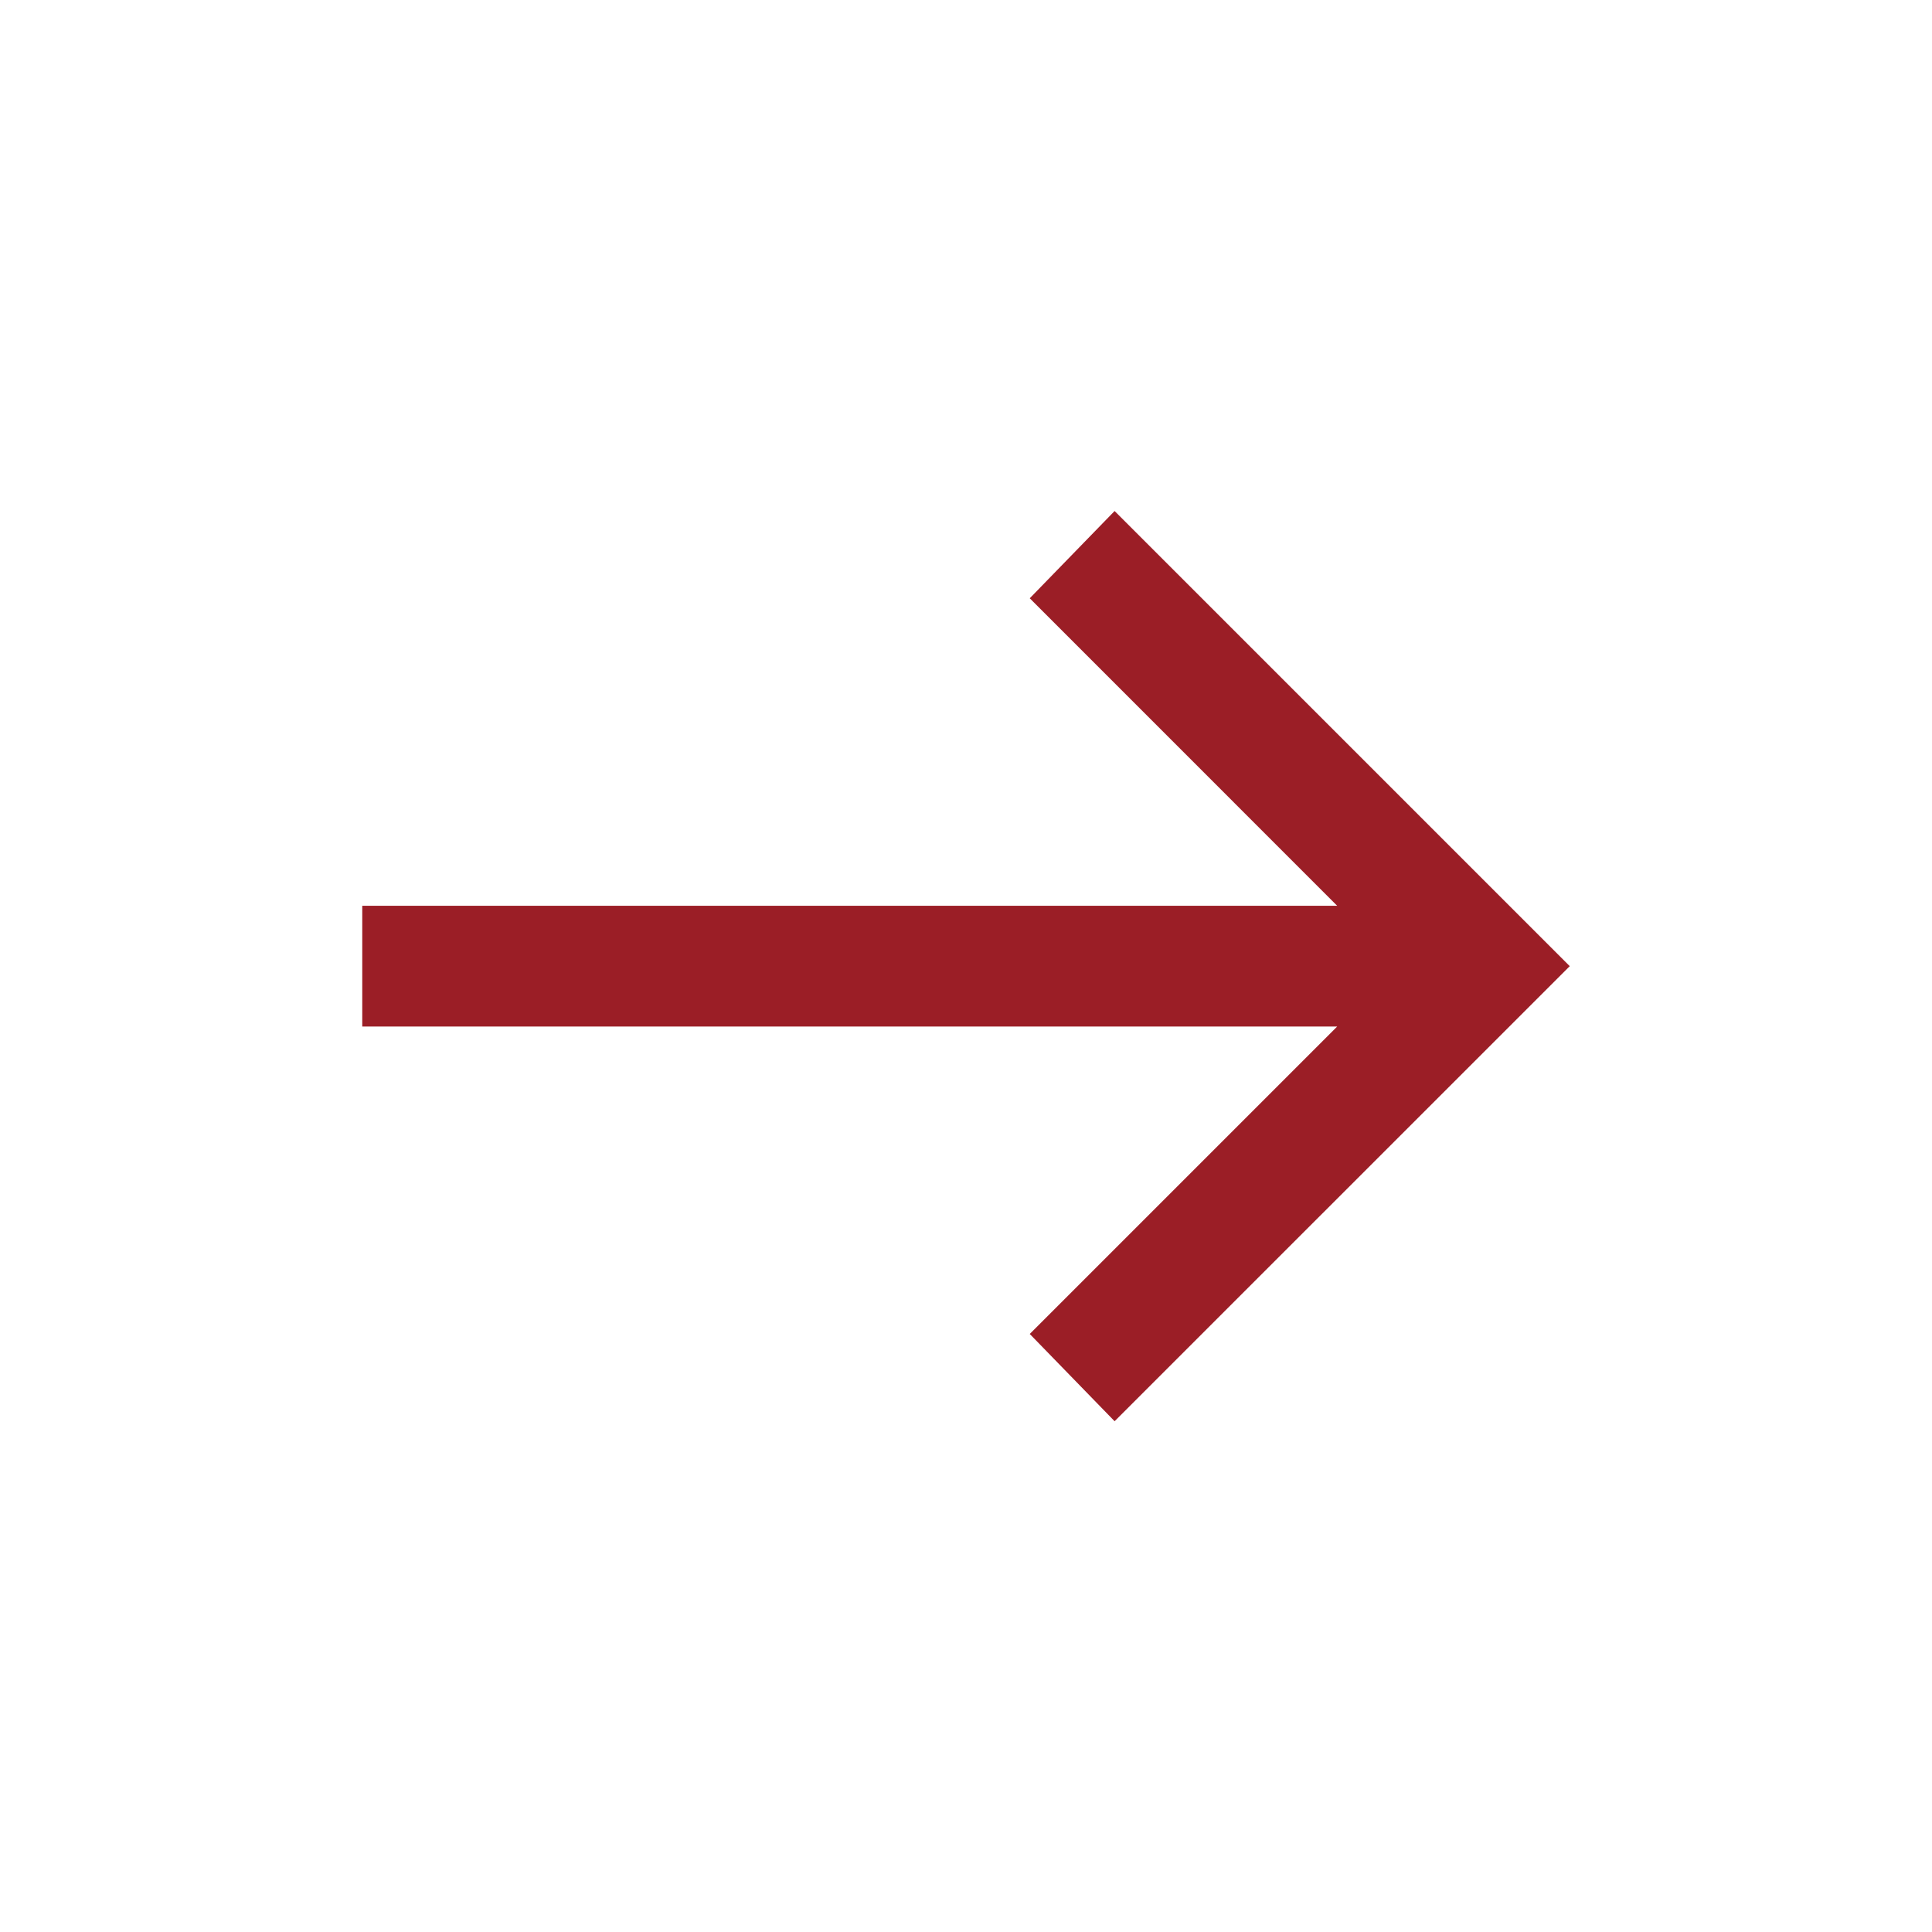 <svg width="24" height="24" viewBox="0 0 24 24" fill="none" xmlns="http://www.w3.org/2000/svg">
	<mask id="mask0_152_540" style="mask-type:alpha" maskUnits="userSpaceOnUse" x="0" y="0" width="24" height="24">
		<rect width="24" height="24" fill="#D9D9D9" />
	</mask>
	<g mask="url(#mask0_152_540)">
		<path d="M13.846 17.655L12.792 16.571L16.611 12.752H4.5V11.252H16.611L12.792 7.432L13.846 6.348L19.5 12.002L13.846 17.655Z" fill="#9B1E26" />
	</g>
</svg>
